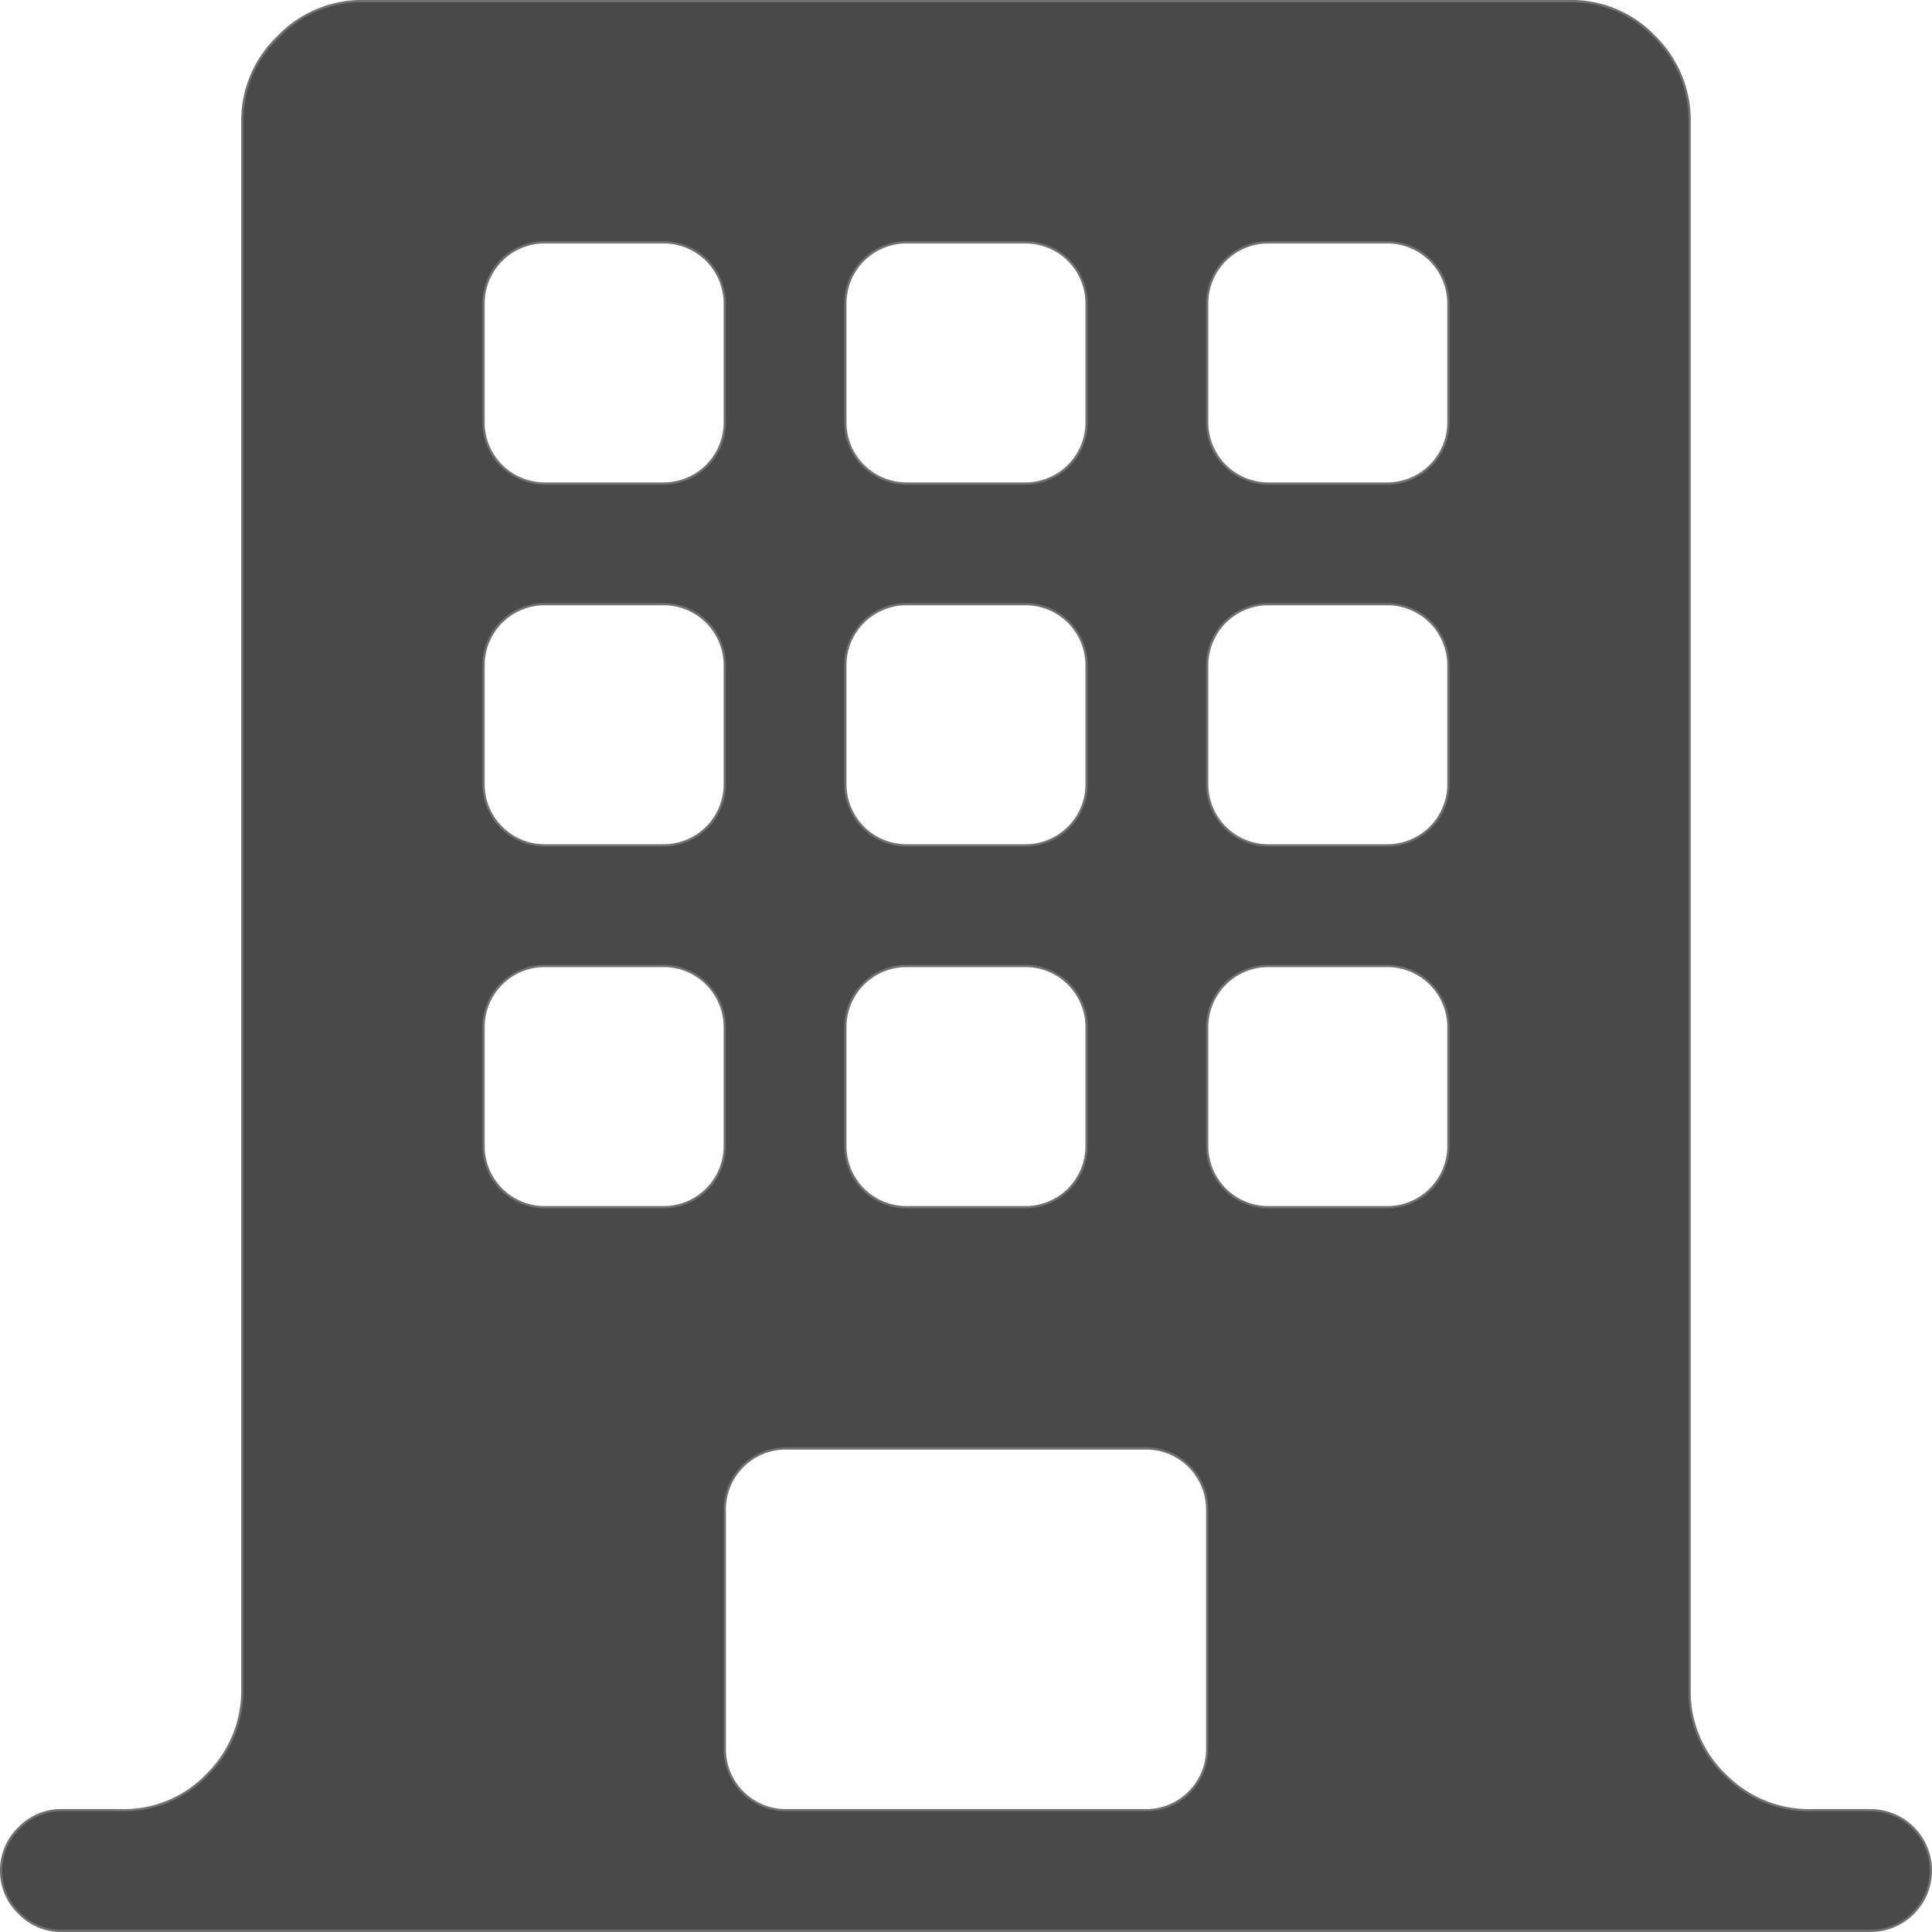 <svg xmlns="http://www.w3.org/2000/svg" width="40.047" height="40.047" viewBox="0 0 40.047 40.047">
  <g id="building" transform="translate(0.023 0.023)">
    <path id="Path_40" data-name="Path 40" d="M38.75,40H1.25a1.2,1.2,0,0,1-.879-.371,1.226,1.226,0,0,1,0-1.758A1.2,1.2,0,0,1,1.25,37.5H2.5a2.384,2.384,0,0,0,1.777-.742A2.435,2.435,0,0,0,5,35V2.5A2.4,2.4,0,0,1,5.742.742,2.4,2.4,0,0,1,7.5,0h25a2.384,2.384,0,0,1,1.777.742A2.435,2.435,0,0,1,35,2.5V35a2.384,2.384,0,0,0,.742,1.777A2.435,2.435,0,0,0,37.5,37.5h1.25a1.25,1.25,0,0,1,0,2.5ZM15,6.25A1.267,1.267,0,0,0,13.75,5h-2.5A1.267,1.267,0,0,0,10,6.25v2.5A1.267,1.267,0,0,0,11.25,10h2.5A1.267,1.267,0,0,0,15,8.75Zm0,7.5a1.267,1.267,0,0,0-1.25-1.25h-2.5A1.267,1.267,0,0,0,10,13.75v2.5a1.267,1.267,0,0,0,1.25,1.25h2.5A1.267,1.267,0,0,0,15,16.25Zm0,7.5A1.267,1.267,0,0,0,13.75,20h-2.5A1.267,1.267,0,0,0,10,21.25v2.5A1.267,1.267,0,0,0,11.25,25h2.5A1.267,1.267,0,0,0,15,23.75Zm7.5-15A1.267,1.267,0,0,0,21.25,5h-2.5A1.267,1.267,0,0,0,17.5,6.25v2.5A1.267,1.267,0,0,0,18.75,10h2.5A1.267,1.267,0,0,0,22.5,8.75Zm0,7.5a1.267,1.267,0,0,0-1.25-1.25h-2.5a1.267,1.267,0,0,0-1.25,1.25v2.5a1.267,1.267,0,0,0,1.25,1.25h2.5a1.267,1.267,0,0,0,1.25-1.25Zm0,7.5A1.267,1.267,0,0,0,21.25,20h-2.5a1.267,1.267,0,0,0-1.25,1.25v2.5A1.267,1.267,0,0,0,18.75,25h2.5a1.267,1.267,0,0,0,1.25-1.25ZM23.75,30h-7.5A1.267,1.267,0,0,0,15,31.25v5a1.267,1.267,0,0,0,1.25,1.25h7.5A1.267,1.267,0,0,0,25,36.25v-5A1.267,1.267,0,0,0,23.75,30ZM30,6.25A1.267,1.267,0,0,0,28.75,5h-2.5A1.267,1.267,0,0,0,25,6.25v2.5A1.267,1.267,0,0,0,26.25,10h2.5A1.267,1.267,0,0,0,30,8.75Zm0,7.5a1.267,1.267,0,0,0-1.25-1.25h-2.5A1.267,1.267,0,0,0,25,13.75v2.5a1.267,1.267,0,0,0,1.25,1.25h2.5A1.267,1.267,0,0,0,30,16.25Zm0,7.5A1.267,1.267,0,0,0,28.75,20h-2.5A1.267,1.267,0,0,0,25,21.25v2.5A1.267,1.267,0,0,0,26.25,25h2.5A1.267,1.267,0,0,0,30,23.75Z" fill="#494949" stroke="#707070" stroke-width="0.047"/>
  </g>
</svg>
